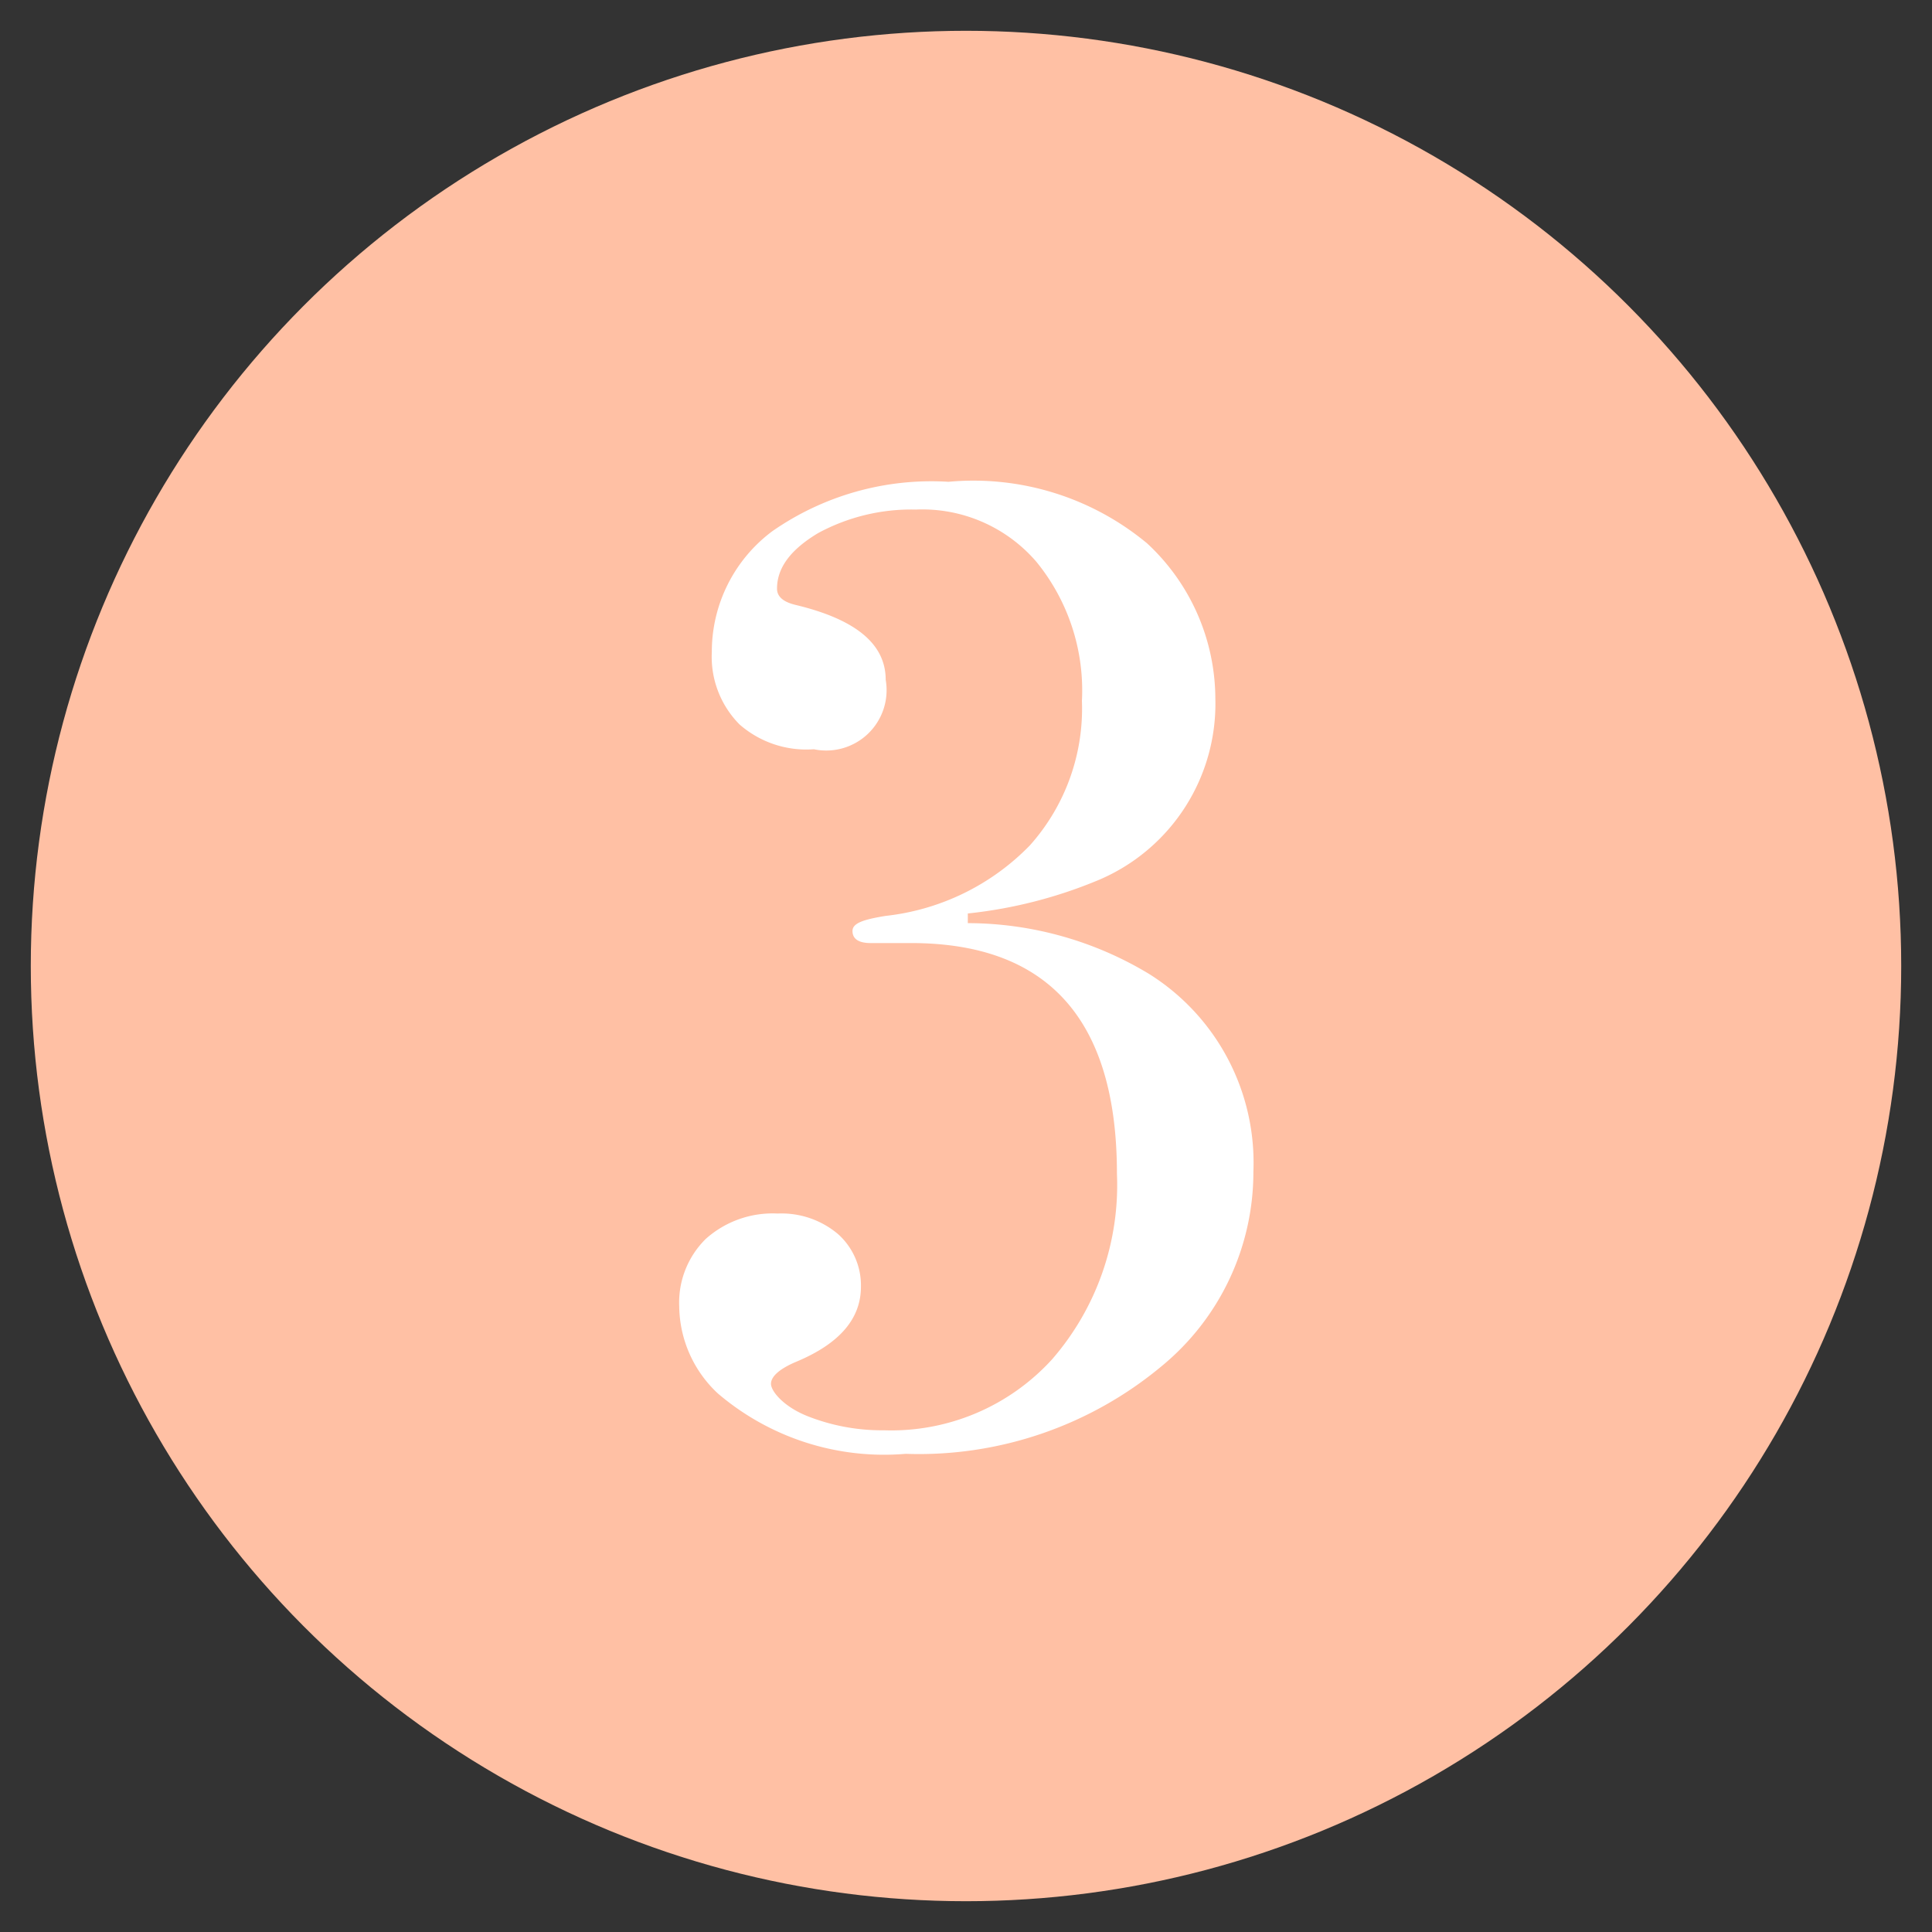 <svg xmlns="http://www.w3.org/2000/svg" id="Layer_1" data-name="Layer 1" viewBox="0 0 32 32"><rect x="0" y="0" width="32" height="32" fill="#333333" stroke="none"/><title>number icons</title><circle cx="16" cy="16" r="15.49" style="fill:#ffc0a4"></circle><path d="M20.76,19.41a4.16,4.16,0,0,1-1.51,3.21A6.28,6.28,0,0,1,15,24.08a4.24,4.24,0,0,1-3.11-1,2,2,0,0,1-.64-1.44,1.48,1.48,0,0,1,.44-1.12,1.66,1.66,0,0,1,1.19-.42,1.45,1.45,0,0,1,1,.34,1.14,1.14,0,0,1,.38.87c0,.53-.35.94-1.06,1.24-.29.12-.43.25-.43.37s.2.37.59.53a3.35,3.35,0,0,0,1.28.24,3.6,3.6,0,0,0,2.79-1.18,4.4,4.4,0,0,0,1.07-3.07q0-3.83-3.43-3.82h-.65c-.2,0-.3-.07-.3-.2s.18-.19.55-.25A3.93,3.93,0,0,0,17.06,14a3.4,3.4,0,0,0,.86-2.39,3.37,3.37,0,0,0-.75-2.3,2.49,2.49,0,0,0-2-.87,3.24,3.24,0,0,0-1.62.39c-.45.27-.68.57-.68.92,0,.13.1.22.31.27,1,.24,1.49.65,1.49,1.24a1,1,0,0,1-1.19,1.15A1.68,1.68,0,0,1,12.25,12a1.59,1.59,0,0,1-.46-1.2,2.49,2.49,0,0,1,1-2,4.61,4.61,0,0,1,2.92-.82A4.5,4.5,0,0,1,19,9a3.52,3.52,0,0,1,1.13,2.57,3.17,3.17,0,0,1-1.92,3,7.69,7.69,0,0,1-2.18.56v.16a5.83,5.83,0,0,1,3,.84A3.69,3.69,0,0,1,20.76,19.41Z" style="fill:#fff"></path></svg>
